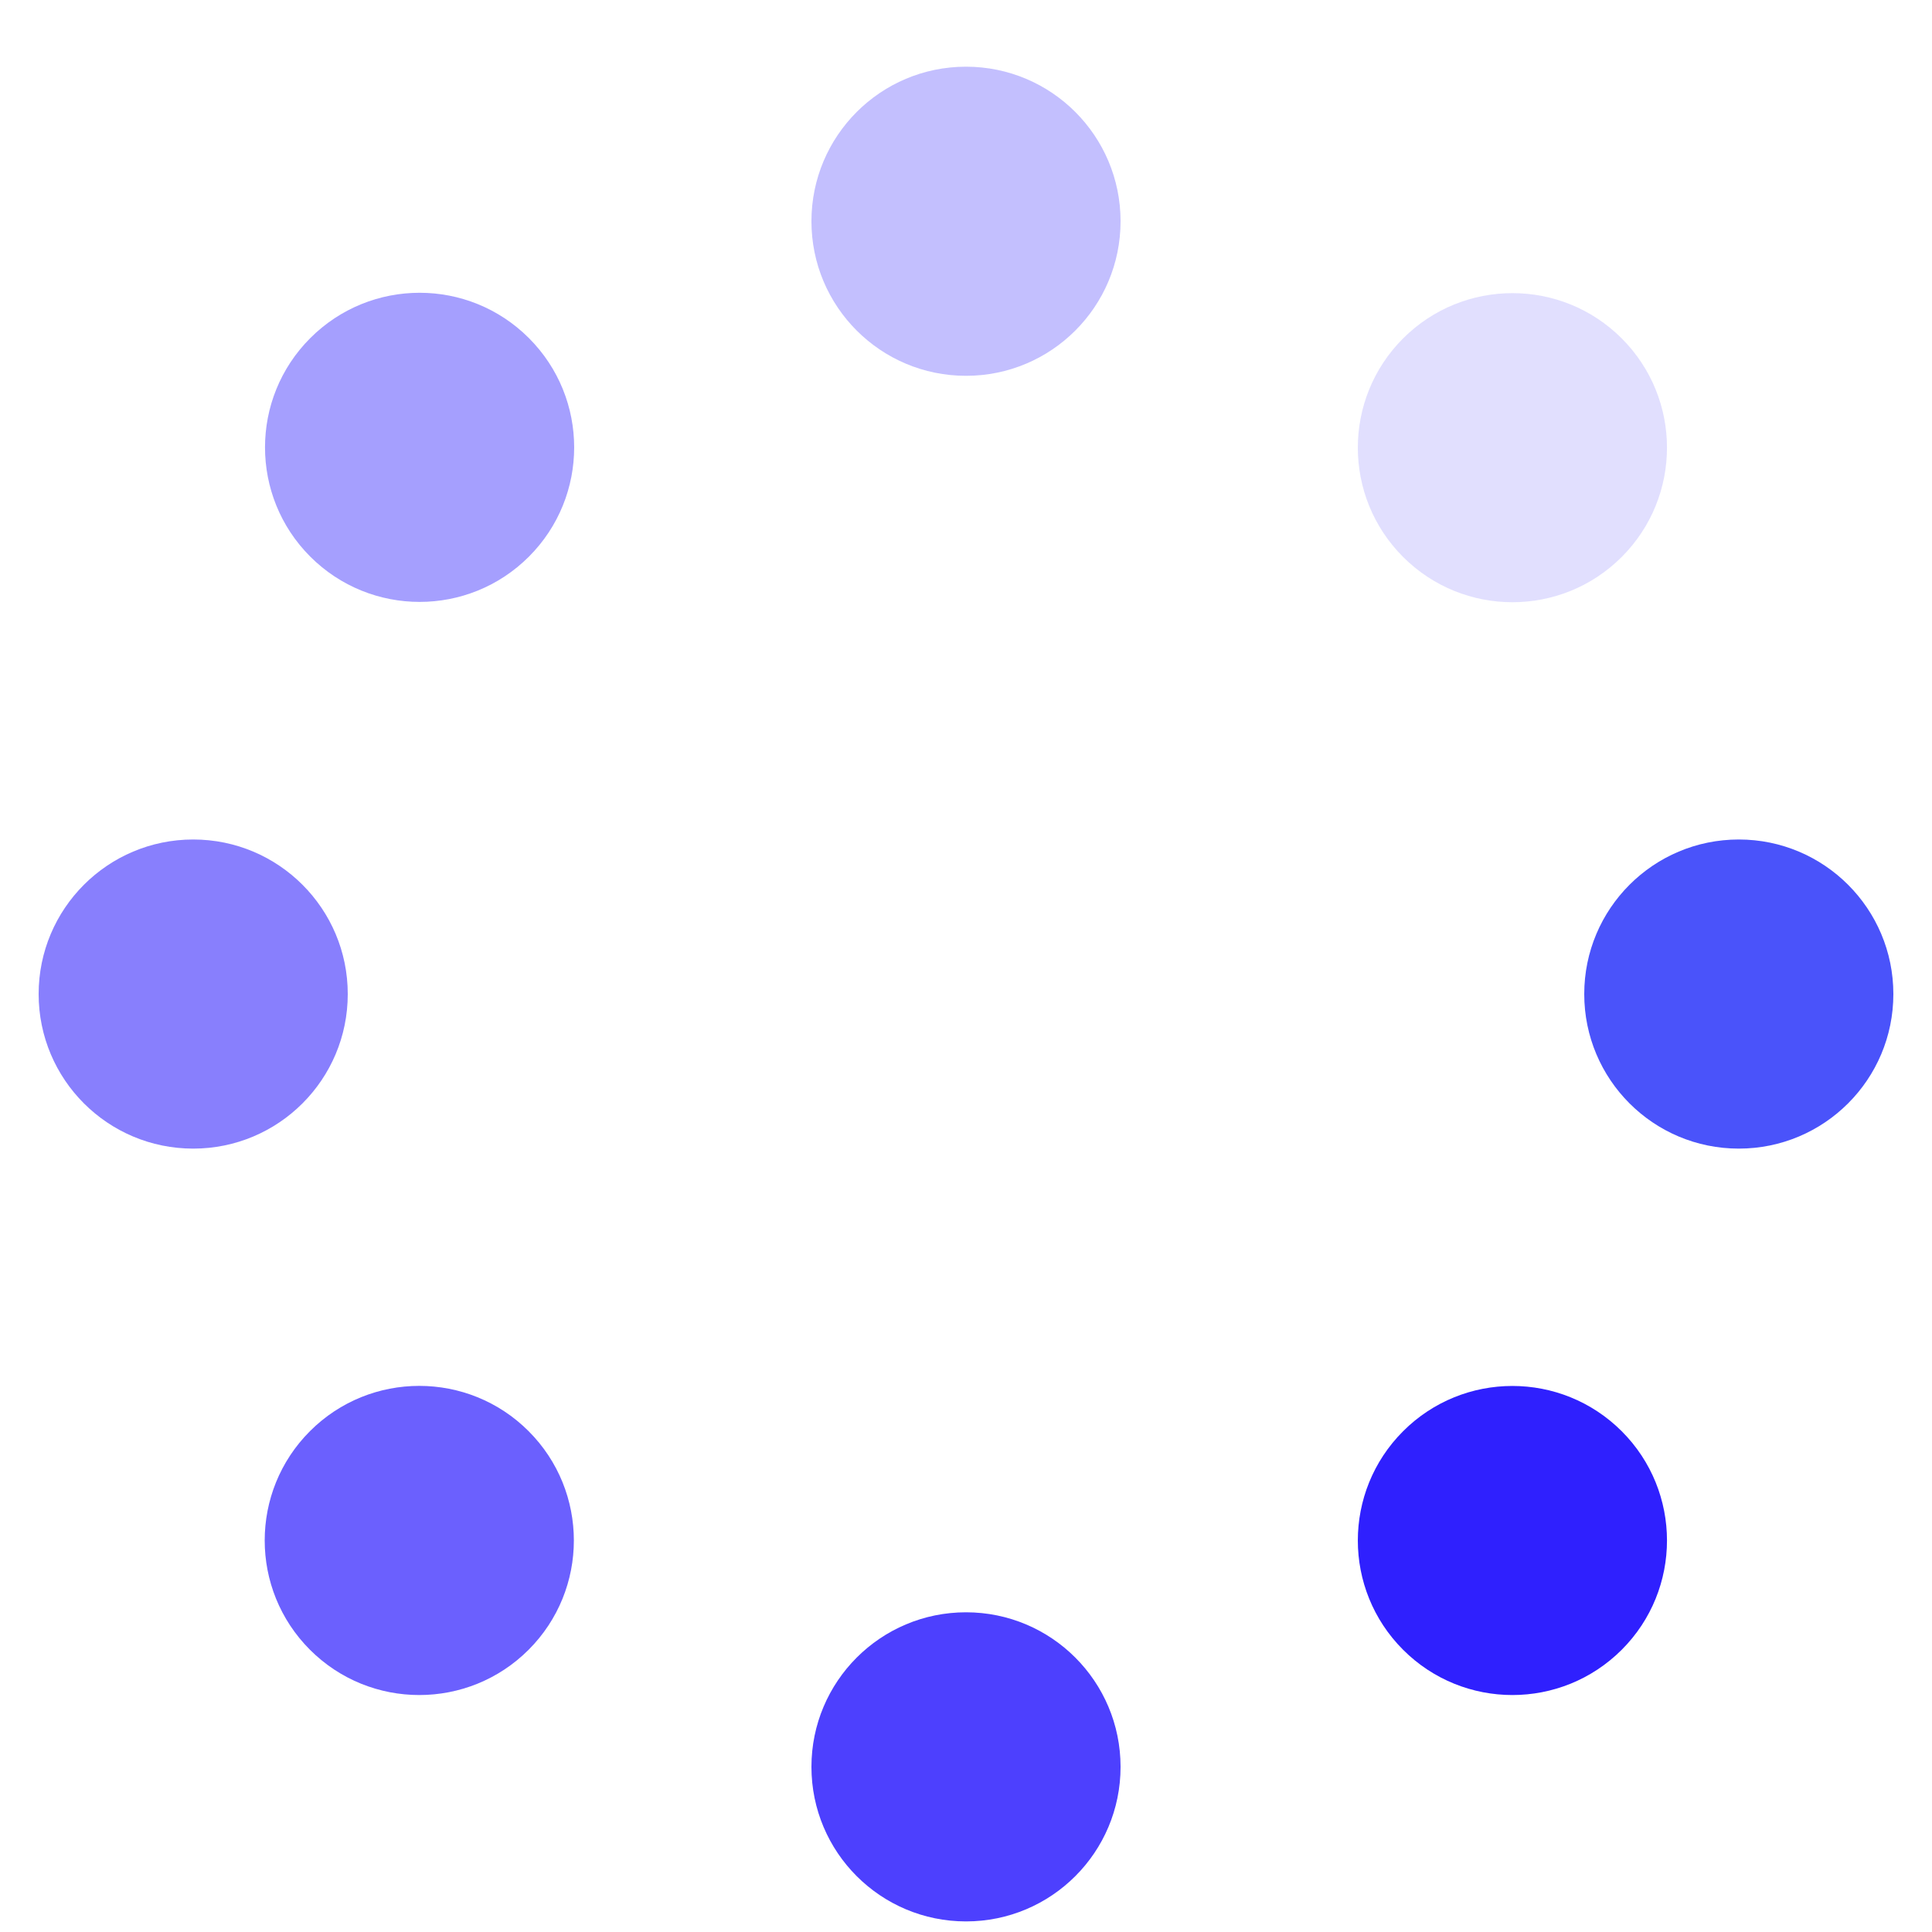 <svg width="16" height="16" viewBox="0 0 24 25" fill="none" xmlns="http://www.w3.org/2000/svg" style="animation: 2s ease-in-out 0s infinite normal none running spinner;"><path d="M22 14.863C23.105 14.863 24 13.968 24 12.863C24 11.759 23.105 10.863 22 10.863C20.895 10.863 20 11.759 20 12.863C20 13.968 20.895 14.863 22 14.863Z" fill="#4A53FA"></path><path d="M17.656 21.348C18.437 22.129 19.703 22.129 20.485 21.348C21.266 20.567 21.266 19.301 20.485 18.52C19.703 17.739 18.437 17.739 17.656 18.52C16.875 19.301 16.875 20.567 17.656 21.348Z" fill="#1200FD" fill-opacity="0.875"></path><path d="M10 22.863C10 23.968 10.895 24.863 12 24.863C13.105 24.863 14 23.968 14 22.863C14 21.759 13.105 20.863 12 20.863C10.895 20.863 10 21.759 10 22.863Z" fill="#1200FD" fill-opacity="0.75"></path><path d="M3.511 18.519C2.73 19.3 2.73 20.567 3.511 21.348C4.292 22.129 5.559 22.129 6.34 21.348C7.121 20.567 7.121 19.3 6.34 18.519C5.559 17.738 4.292 17.738 3.511 18.519Z" fill="#1200FD" fill-opacity="0.625"></path><path d="M2 10.863C0.895 10.863 -9.05991e-06 11.759 -9.05991e-06 12.863C-9.05991e-06 13.968 0.895 14.863 2 14.863C3.105 14.863 4 13.968 4 12.863C4 11.759 3.105 10.863 2 10.863Z" fill="#1200FD" fill-opacity="0.5"></path><path d="M6.344 4.375C5.563 3.593 4.297 3.593 3.515 4.375C2.734 5.156 2.734 6.422 3.515 7.203C4.297 7.984 5.563 7.984 6.344 7.203C7.125 6.422 7.125 5.156 6.344 4.375Z" fill="#1200FD" fill-opacity="0.375"></path><path d="M14 2.863C14 1.759 13.105 0.863 12 0.863C10.895 0.863 10 1.759 10 2.863C10 3.968 10.895 4.863 12 4.863C13.105 4.863 14 3.968 14 2.863Z" fill="#1200FD" fill-opacity="0.25"></path><path d="M20.485 7.207C21.266 6.426 21.266 5.16 20.485 4.379C19.704 3.598 18.438 3.598 17.656 4.379C16.875 5.16 16.875 6.426 17.656 7.207C18.438 7.988 19.704 7.988 20.485 7.207Z" fill="#1200FD" fill-opacity="0.125"></path></svg>
